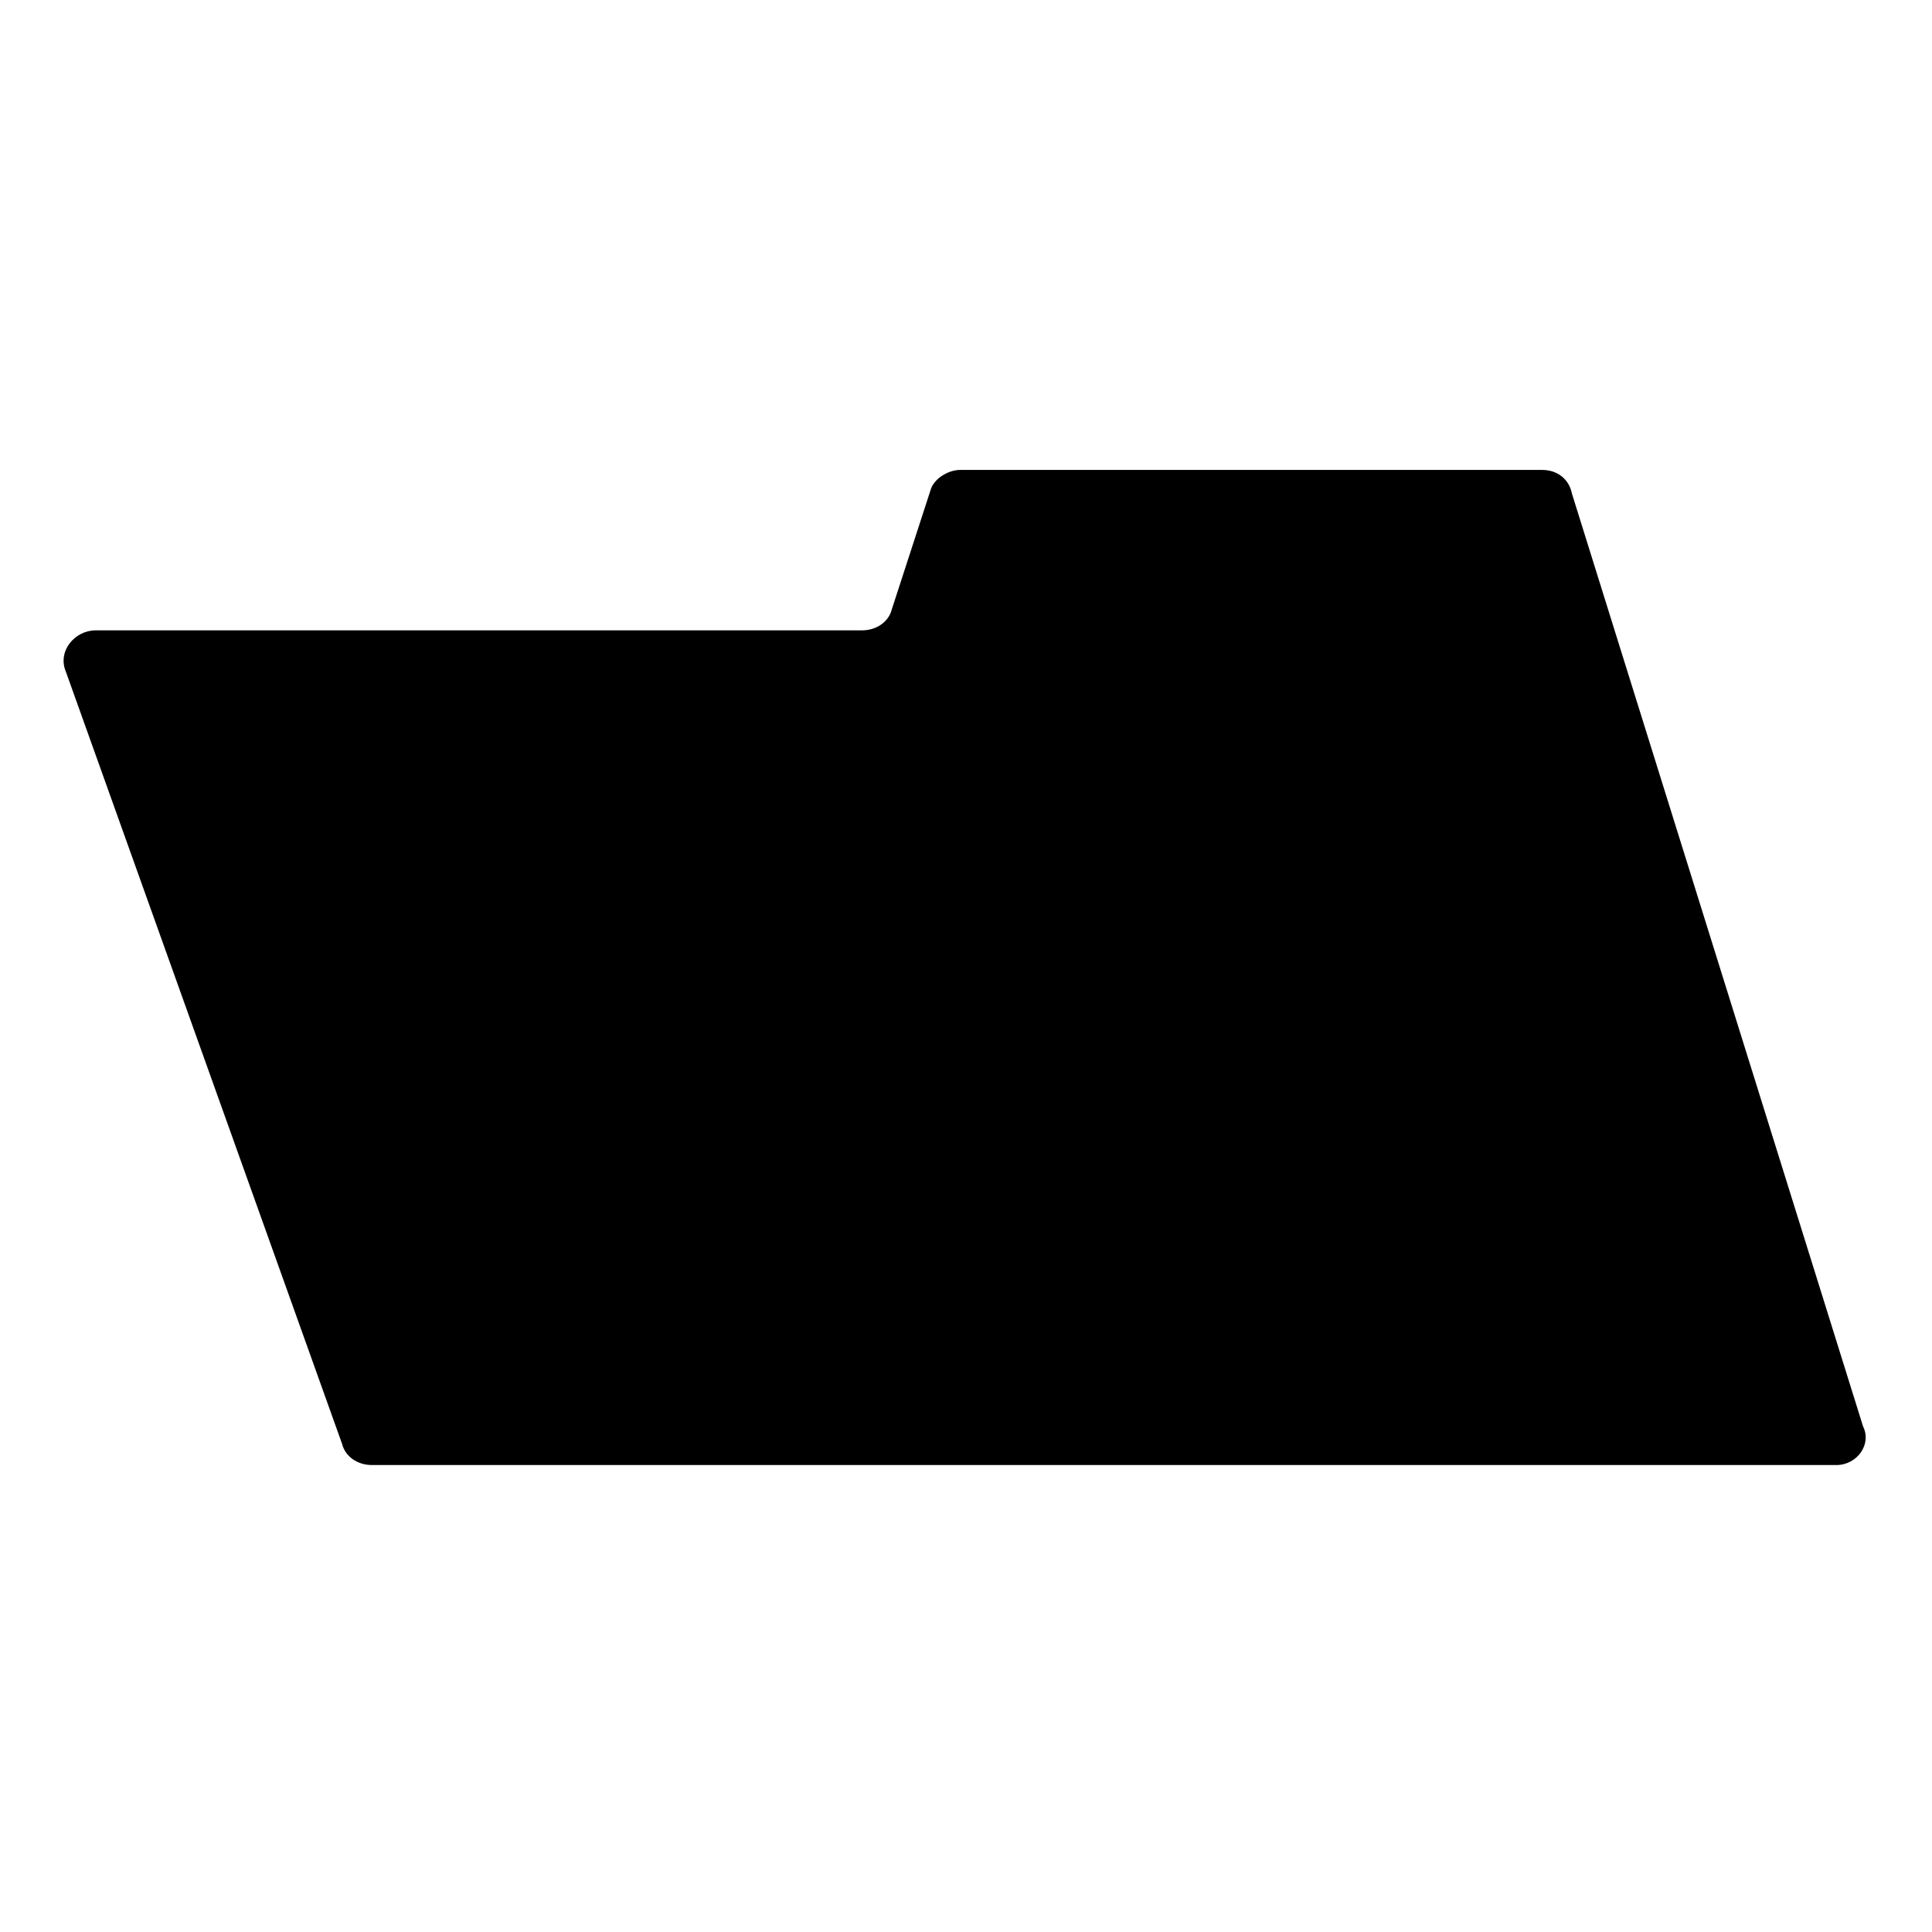<?xml version="1.0" encoding="UTF-8"?>
<!-- Uploaded to: SVG Find, www.svgrepo.com, Generator: SVG Find Mixer Tools -->
<svg fill="#000000" width="800px" height="800px" version="1.1" viewBox="144 144 512 512" xmlns="http://www.w3.org/2000/svg">
 <path d="m630.65 532.25h-388.09c-3.938 0-7.086-2.363-7.871-5.512l-73.211-204.67c-2.363-5.512 2.363-11.02 7.871-11.02h203.1c3.938 0 7.086-2.363 7.871-5.512l10.234-31.488c0.789-3.148 4.723-5.512 7.871-5.512h154.29c3.938 0 7.086 2.363 7.871 6.297l77.145 247.18c2.363 4.727-1.57 10.238-7.082 10.238z"/>
</svg>